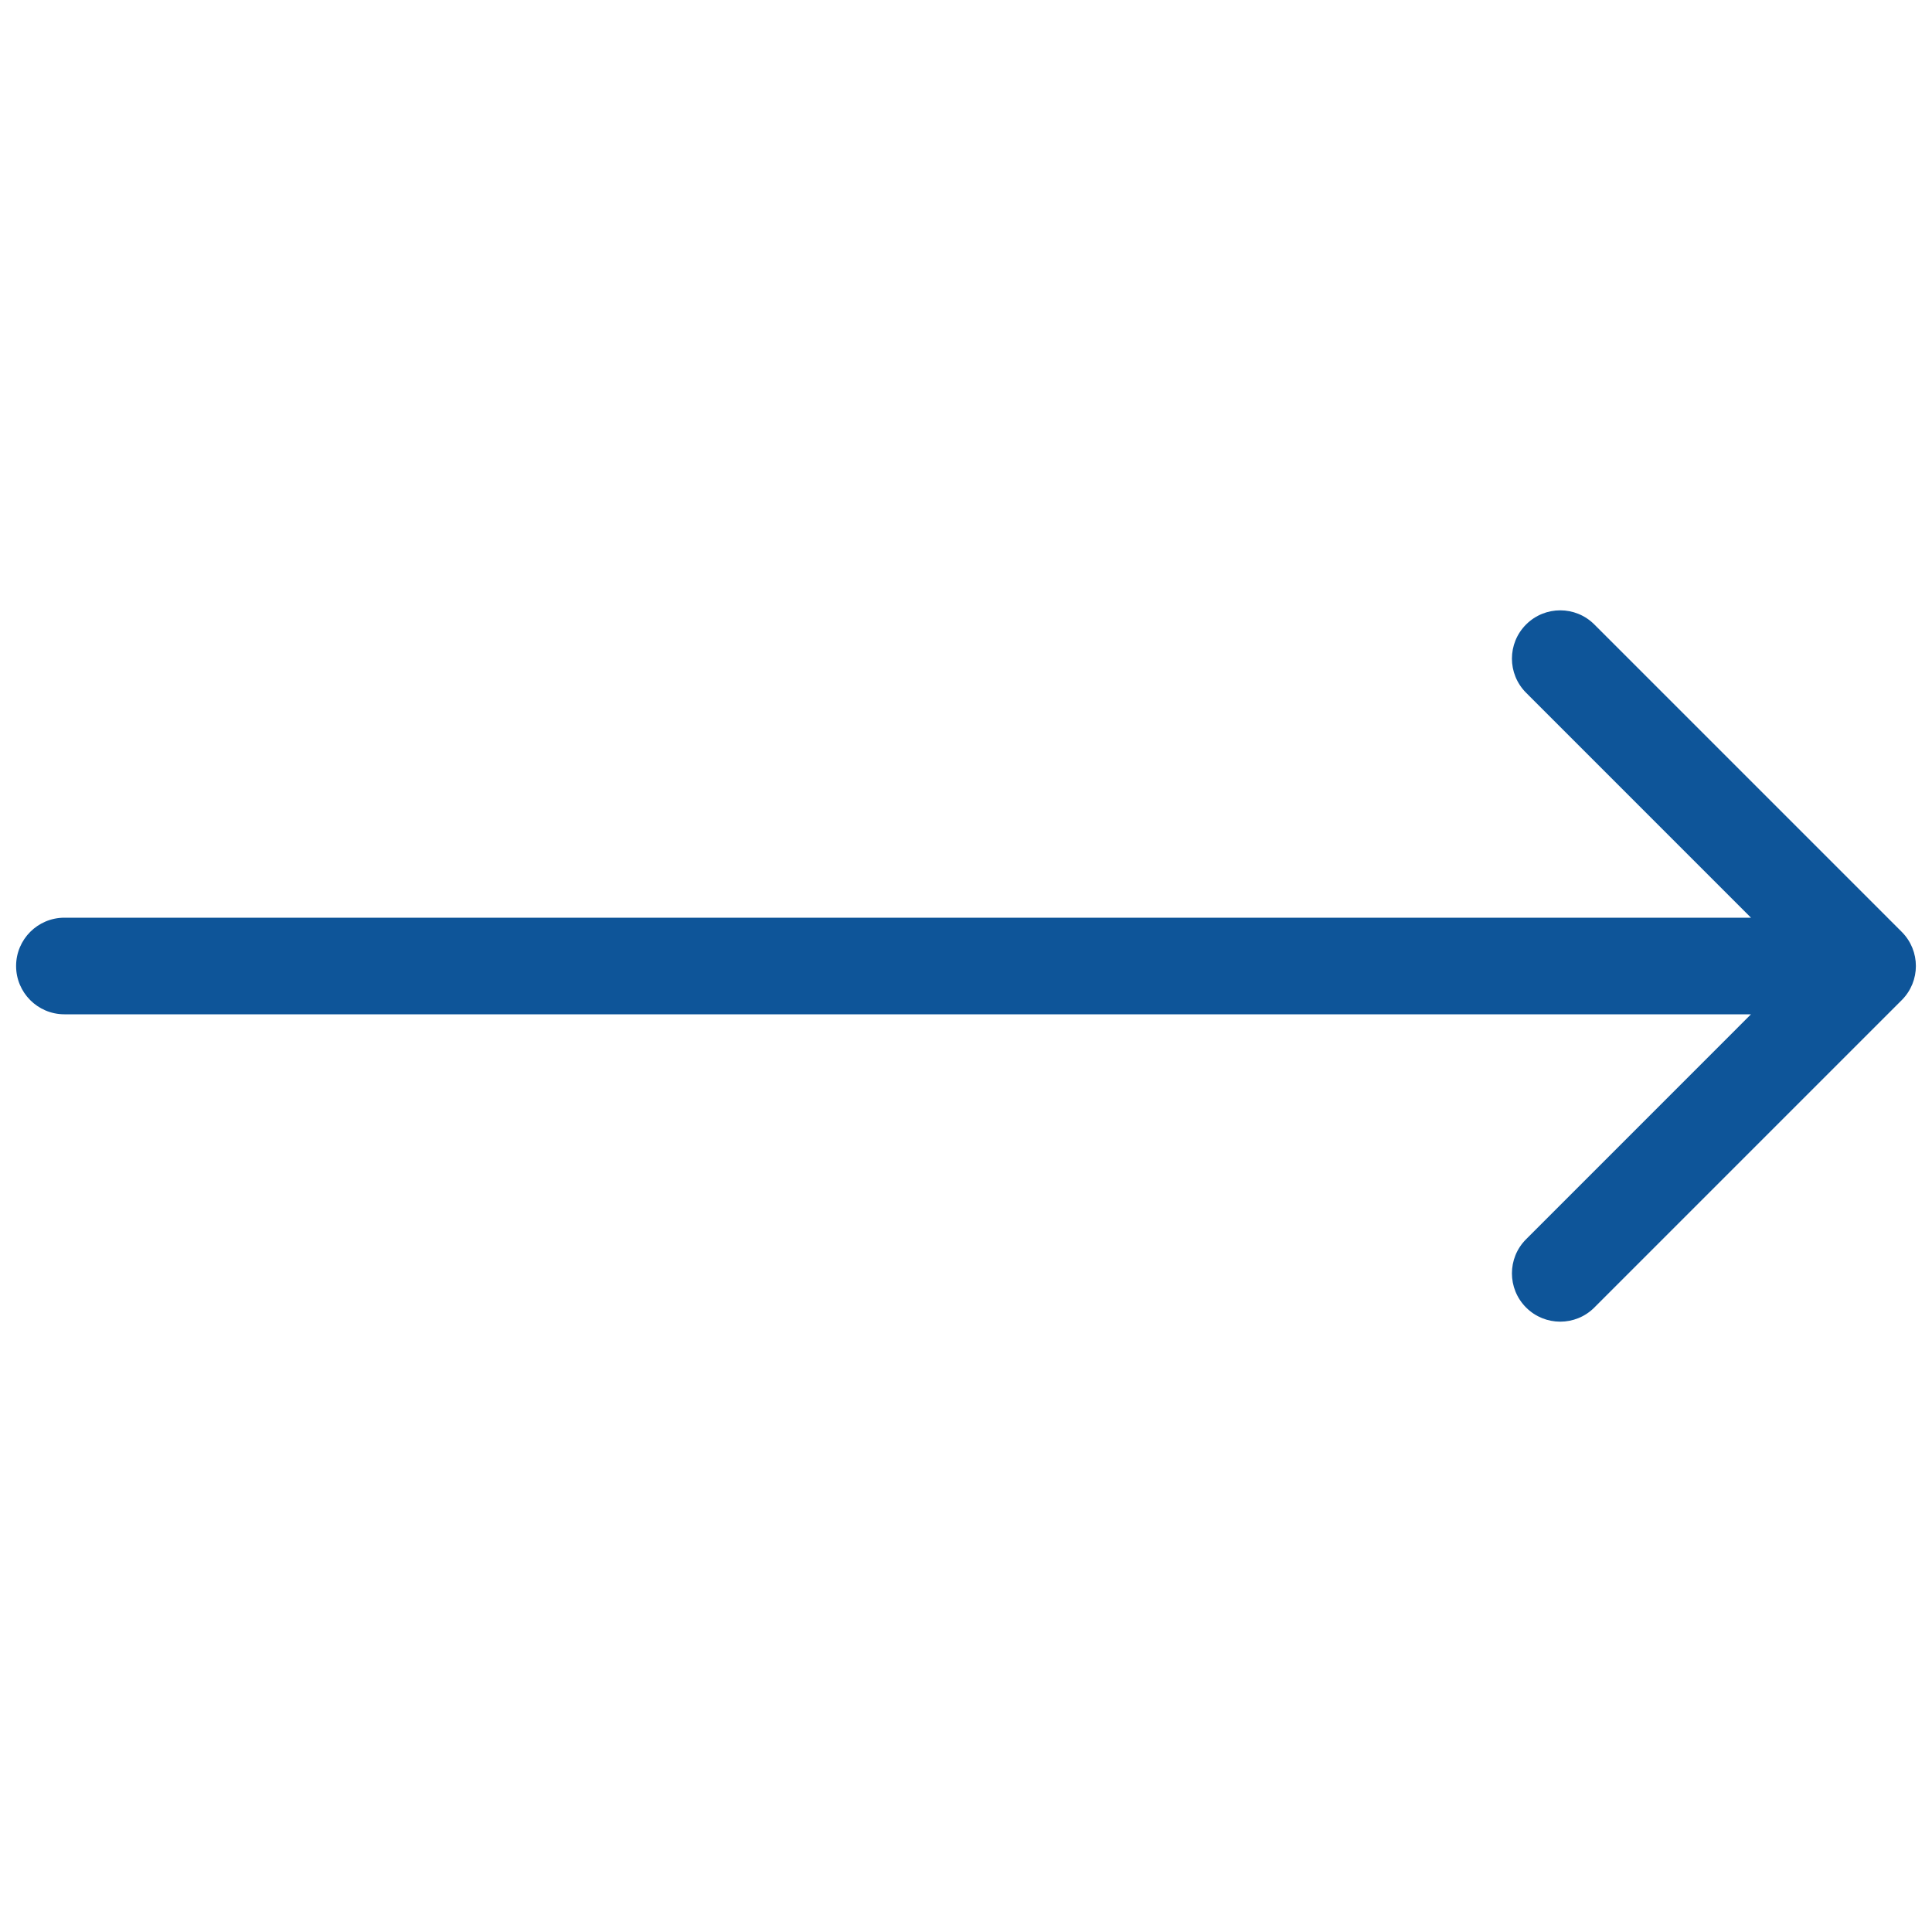 <?xml version="1.0" encoding="UTF-8"?>
<svg xmlns="http://www.w3.org/2000/svg" width="30" height="30" viewBox="0 0 30 30" fill="none">
  <path d="M1 14.25C0.586 14.25 0.25 14.586 0.25 15C0.25 15.414 0.586 15.75 1 15.75L1 14.25ZM29.53 15.53C29.823 15.237 29.823 14.763 29.53 14.47L24.757 9.697C24.465 9.404 23.99 9.404 23.697 9.697C23.404 9.99 23.404 10.464 23.697 10.757L27.939 15L23.697 19.243C23.404 19.535 23.404 20.01 23.697 20.303C23.99 20.596 24.465 20.596 24.757 20.303L29.53 15.53ZM1 15.75L29 15.75L29 14.25L1 14.25L1 15.75Z" fill="#0E5599"></path>
</svg>
